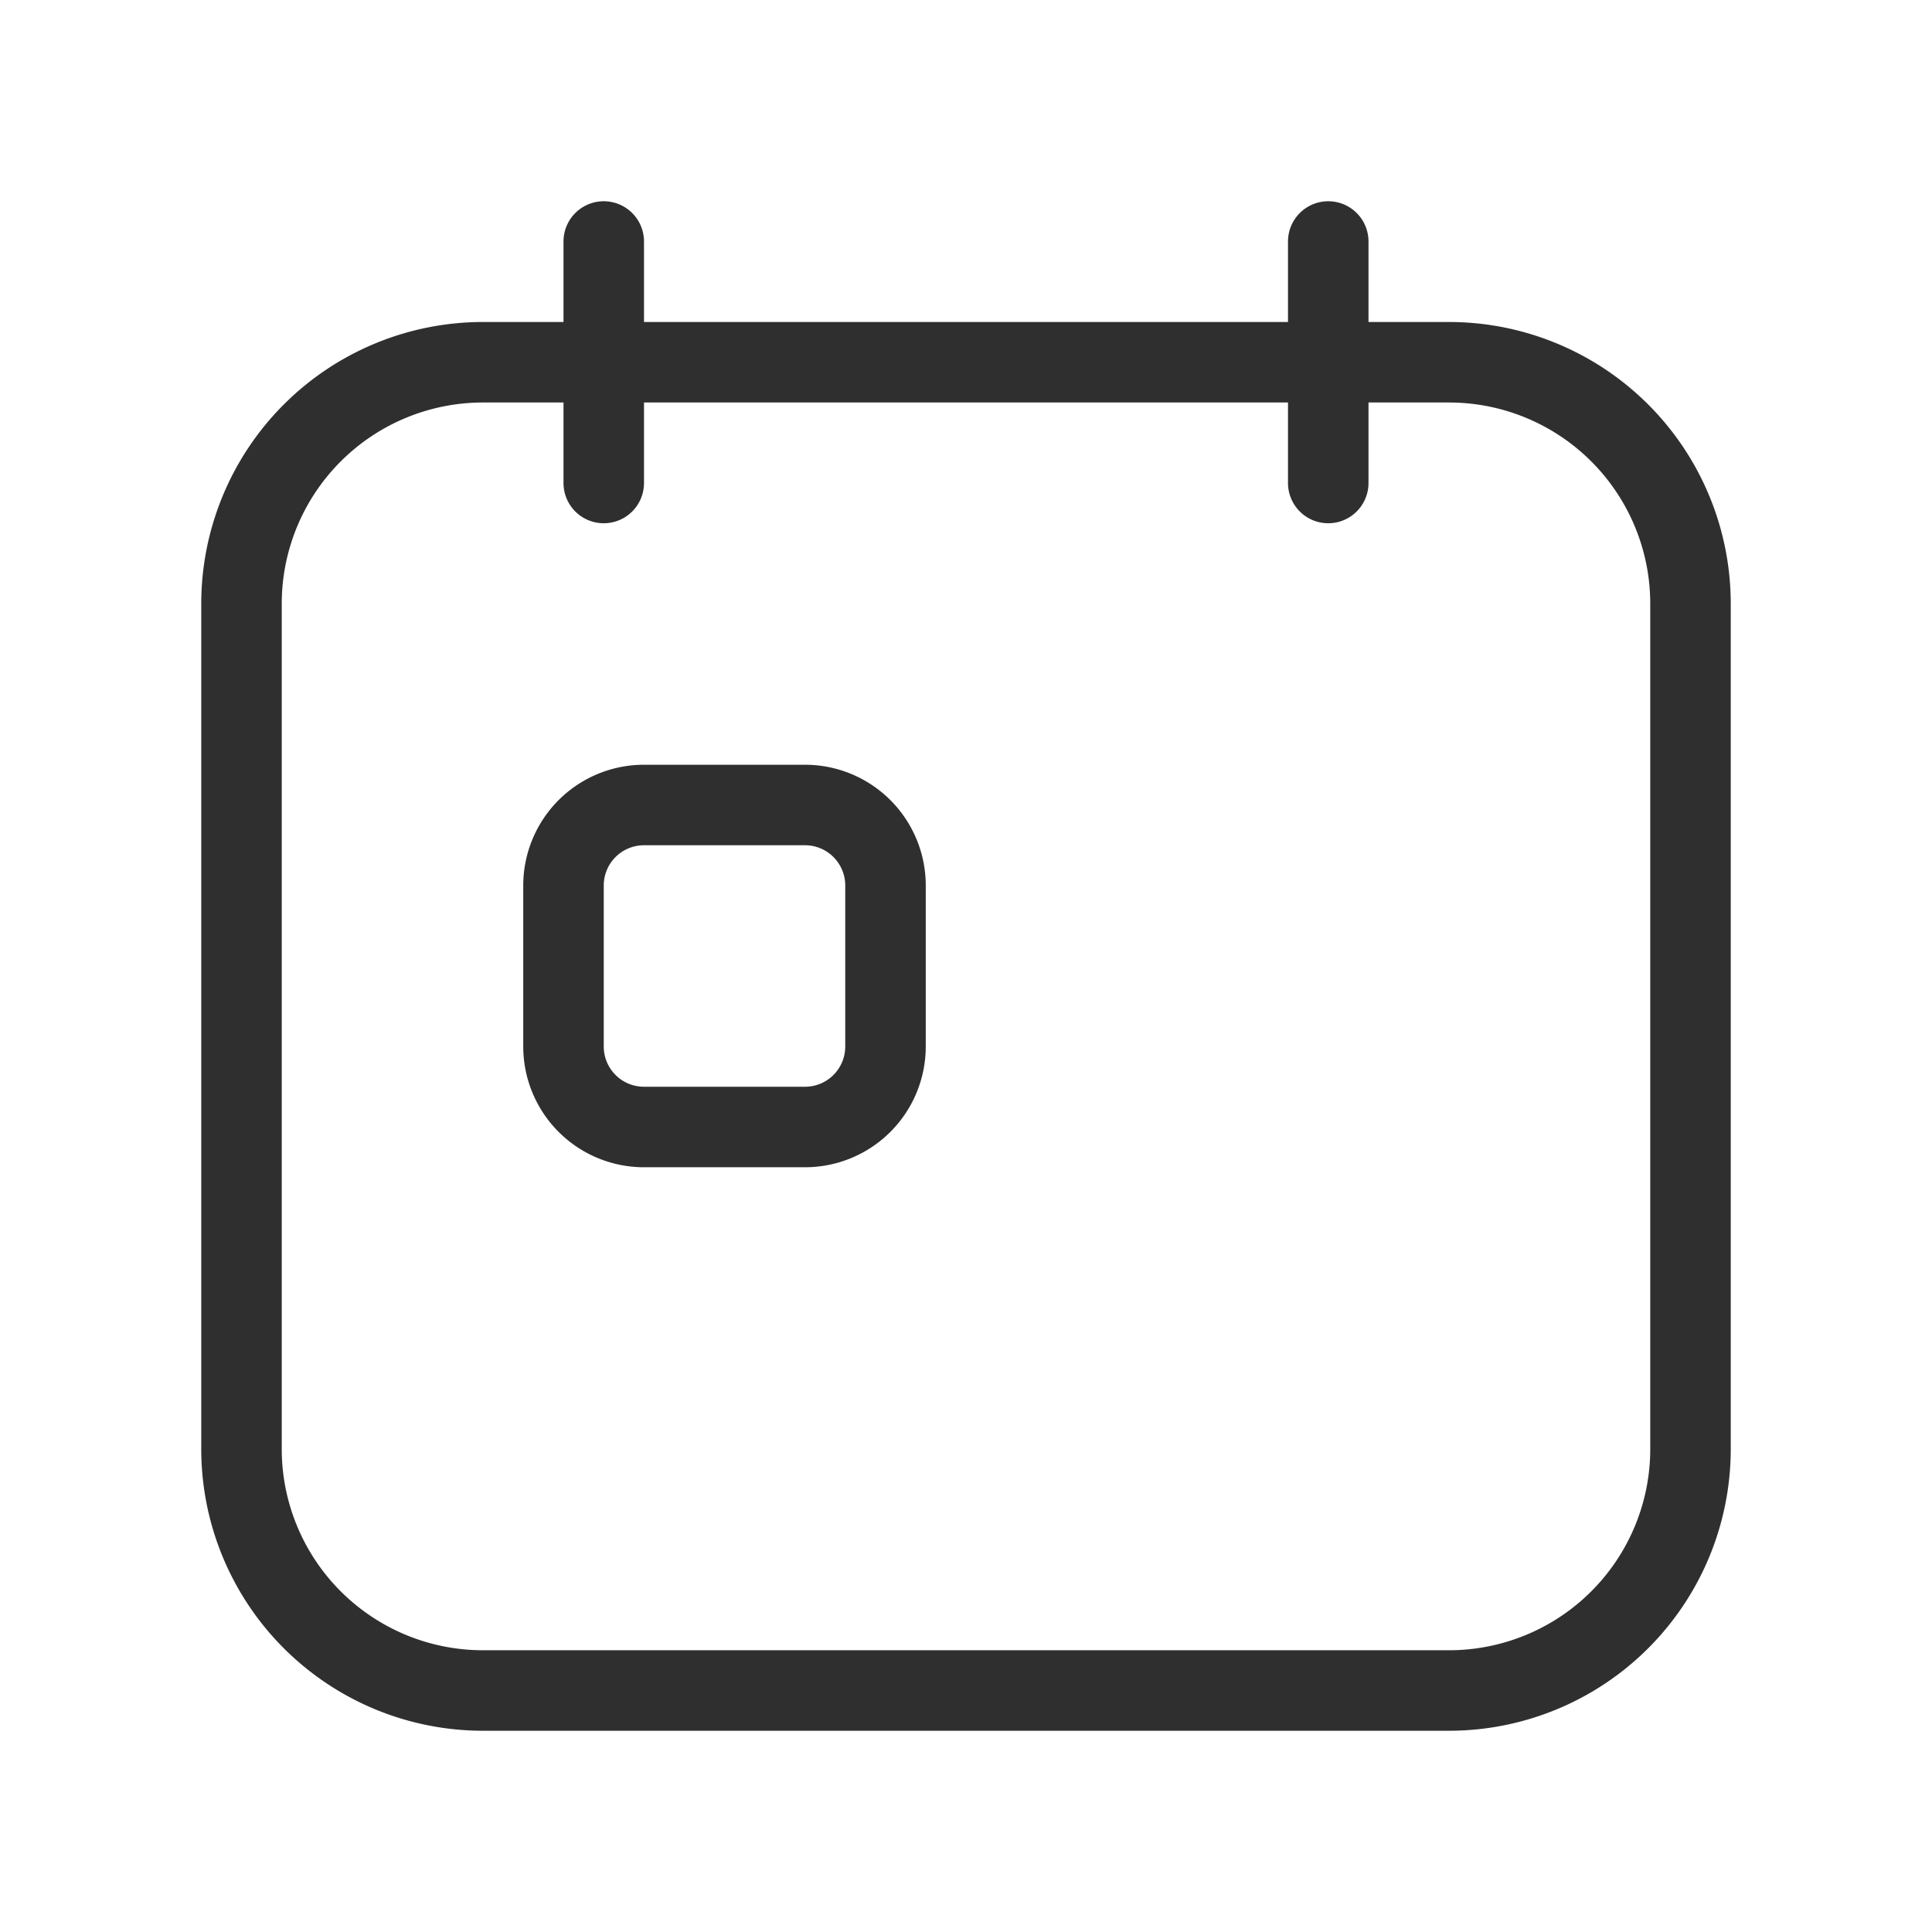 <svg xmlns="http://www.w3.org/2000/svg" width="24" height="24" fill="#2f2f2f" fill-rule="evenodd" xmlns:v="https://vecta.io/nano"><path d="M8 9.5A1.5 1.5 0 0 0 6.5 11v2A1.5 1.5 0 0 0 8 14.5h2a1.5 1.5 0 0 0 1.5-1.5v-2A1.5 1.5 0 0 0 10 9.5H8zM7.5 11a.5.5 0 0 1 .5-.5h2a.5.5 0 0 1 .5.5v2a.5.5 0 0 1-.5.5H8a.5.5 0 0 1-.5-.5v-2zM8 3a.5.5 0 1 0-1 0v1H6a3.5 3.5 0 0 0-3.5 3.5V18A3.5 3.5 0 0 0 6 21.5h12a3.5 3.5 0 0 0 3.5-3.5V7.5A3.5 3.5 0 0 0 18 4h-1V3a.5.5 0 1 0-1 0v1H8V3zM6 5h1v1a.5.5 0 1 0 1 0V5h8v1a.5.5 0 1 0 1 0V5h1a2.5 2.5 0 0 1 2.5 2.5V18a2.5 2.5 0 0 1-2.5 2.5H6A2.5 2.5 0 0 1 3.5 18V7.5A2.5 2.5 0 0 1 6 5z"/></svg>